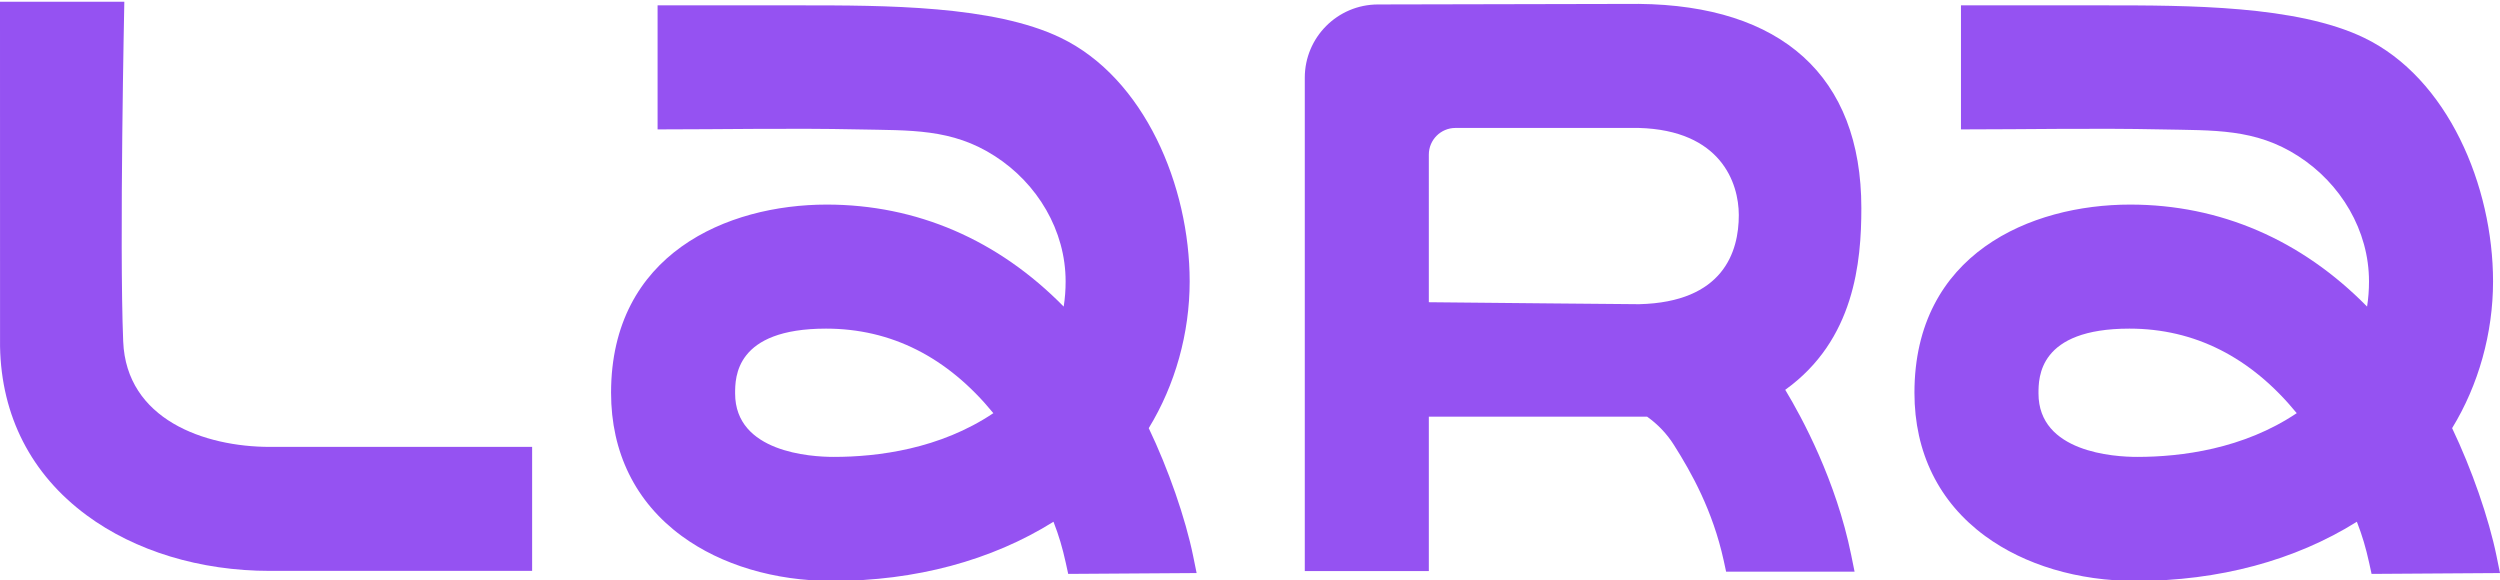 <svg xmlns="http://www.w3.org/2000/svg" xmlns:xlink="http://www.w3.org/1999/xlink" id="Layer_1" x="0px" y="0px" viewBox="0 0 532.06 123.52" style="enable-background:new 0 0 532.06 123.52;" xml:space="preserve"><style type="text/css">	.st0{fill:#9552F2;}	.st1{fill:#F8F4F0;}	.st2{fill:#2F2F2F;}	.st3{fill:#FFFFFF;}</style><g>	<g>		<path class="st0" d="M531.33,118.38c-1.64-8.08-5.31-18.6-9.46-27.26c5.63-9.2,8.71-20.22,8.71-31.23    c0-20.31-9.61-43.27-27.47-51.86c-14.31-6.89-37.33-6.89-55.49-6.89c-1.95,0-30.28,0-30.28,0c0,0,0,26.4,0,26.4    c14.2,0,28.4-0.3,42.59,0c11.28,0.24,20.01-0.23,29.19,5.68c9.08,5.84,15.06,15.84,15.06,26.67c0,1.8-0.13,3.59-0.41,5.36    c-13.98-14.23-31.3-21.71-50.43-21.71c-21.18,0-45.9,10.49-45.9,40.05c0,12.73,5.21,23.28,15.06,30.5    c8.4,6.16,19.77,9.55,32.04,9.55c17.68,0,33.87-4.35,47.06-12.6c1.17,3.01,1.9,5.51,2.61,8.72l0.52,2.38l27.33-0.18L531.33,118.38    z M454.84,97.24c-4.93,0-21-0.98-21-13.5c0-3.42,0-13.8,19.35-13.8c13.86,0,25.83,6.05,35.61,17.99    C477.42,95.57,464.21,97.24,454.84,97.24z"></path>	</g>	<g>		<path class="st0" d="M253.94,118.38c-1.64-8.08-5.31-18.6-9.46-27.26c5.63-9.2,8.71-20.22,8.71-31.23    c0-20.31-9.61-43.27-27.47-51.86c-14.31-6.89-37.33-6.89-55.49-6.89c-1.95,0-30.28,0-30.28,0c0,0,0,26.4,0,26.4    c14.2,0,28.4-0.3,42.59,0c11.28,0.24,20.01-0.23,29.19,5.68c9.08,5.84,15.06,15.84,15.06,26.67c0,1.8-0.13,3.59-0.41,5.36    c-13.98-14.23-31.3-21.71-50.43-21.71c-21.18,0-45.9,10.49-45.9,40.05c0,12.73,5.21,23.28,15.06,30.5    c8.4,6.16,19.77,9.55,32.04,9.55c17.68,0,33.87-4.35,47.06-12.6c1.17,3.01,1.9,5.51,2.61,8.72l0.52,2.38l27.33-0.18L253.94,118.38    z M177.45,97.24c-4.93,0-21-0.98-21-13.5c0-3.42,0-13.8,19.35-13.8c13.86,0,25.83,6.05,35.61,17.99    C200.03,95.57,186.82,97.24,177.45,97.24z"></path>	</g>	<g>		<path class="st0" d="M393.97,118.07c-3.21-15.76-10.39-29.08-14.03-35.11c14.76-10.59,16.2-27.23,16.2-38.68    c0-28.21-17.14-43.14-47.35-43.45l-55.54,0.12c-8.6,0.02-15.56,6.99-15.56,15.59v104.99h26.4V88.68h46.46    c2.29,1.63,4.22,3.66,5.73,6.06c3.7,5.85,8.24,13.93,10.57,24.57l0.51,2.36h27.34L393.97,118.07z M304.09,32.9    c0-3.13,2.54-5.67,5.67-5.67h39.03c17.47,0.49,21.26,11.7,21.27,18.53c0.01,7.85-3.31,18.55-21.21,18.98    c0,0-35.87-0.31-44.76-0.42V32.9z"></path>	</g>	<g>		<path class="st0" d="M113.25,95.11v26.39h-55.8c-14.84,0-28.7-4.21-39.04-11.86c-11.77-8.7-18.13-21.11-18.4-35.89    C0,73.32,0,0.36,0,0.37h26.46c0,0-1.08,51.59-0.24,72.3c0.67,16.57,17.24,22.44,31.23,22.44H113.25z"></path>	</g></g></svg>